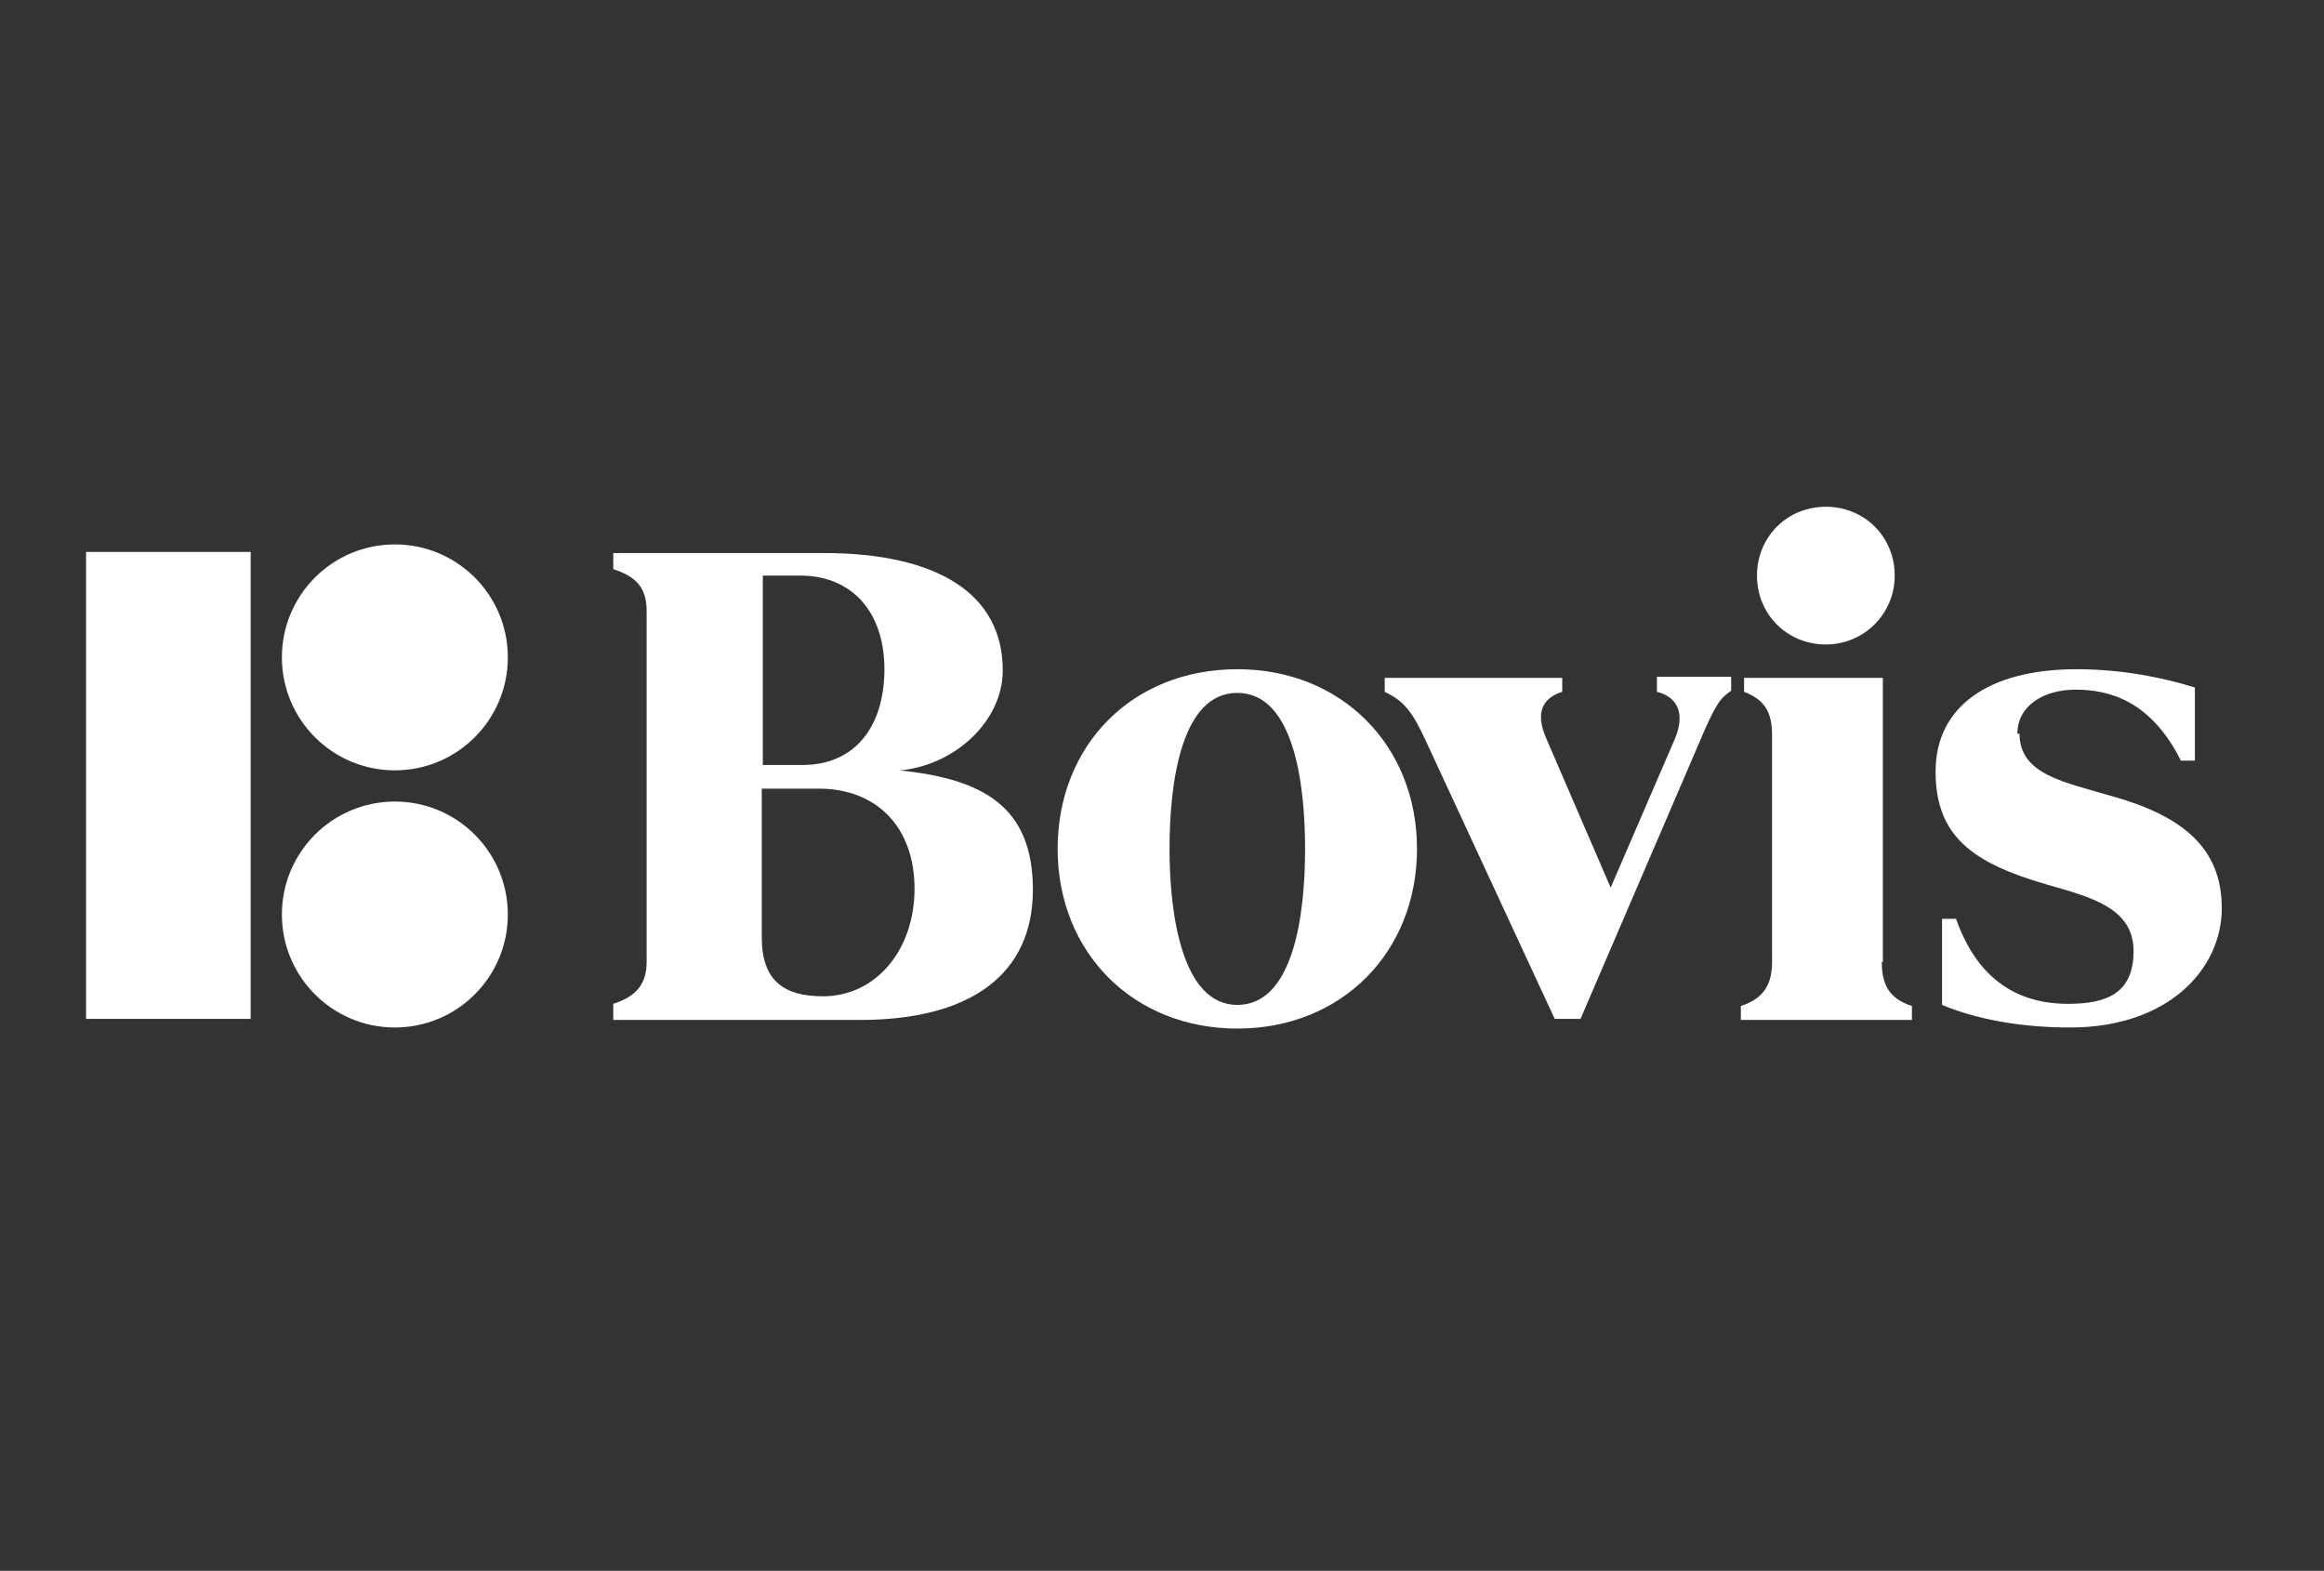 <?xml version="1.0" encoding="UTF-8"?>
<svg xmlns="http://www.w3.org/2000/svg" version="1.1" viewBox="0 0 216 146">
  <rect x="0" y="0" width="216" height="146" fill="#333333" stroke="none"/>
  <defs>
    <style>
      .cls-1 {
        fill: none;
      }

      .cls-2 {
        fill: #fff;
      }
    </style>
  </defs>
  <!-- Generator: Adobe Illustrator 28.6.0, SVG Export Plug-In . SVG Version: 1.2.0 Build 709)  -->
  <g>
    <g id="Layer_1">
      <rect class="cls-1" x="-.6" y=".3" width="216" height="146"/>
      <g>
        <path class="cls-2" d="M115,62.2c-9.8,0-16.7,7.1-16.7,16.7s7,16.7,16.7,16.7,16.7-7.1,16.7-16.7-7-16.7-16.7-16.7M115,93.4c-5.1,0-6.3-8.3-6.3-14.5s1.1-14.5,6.3-14.5,6.3,8.3,6.3,14.5-1.1,14.5-6.3,14.5"/>
        <rect class="cls-2" x="8" y="51.3" width="15.3" height="43.4"/>
        <path class="cls-2" d="M36.7,71.6c5.8,0,10.5-4.7,10.5-10.5s-4.7-10.5-10.5-10.5-10.5,4.7-10.5,10.5,4.7,10.5,10.5,10.5"/>
        <path class="cls-2" d="M36.7,95.5c5.8,0,10.5-4.7,10.5-10.5s-4.7-10.5-10.5-10.5-10.5,4.7-10.5,10.5,4.7,10.5,10.5,10.5"/>
        <path class="cls-2" d="M83.7,71.6c5.1-.5,9.5-4.6,9.5-9.3,0-7-5.9-10.9-16.7-10.9h-19.5v1.5c2.2.7,3.1,1.8,3.1,3.9v32.6c0,2-.9,3.2-3.1,3.9v1.5h22.9c10.4,0,16.1-4.3,16.1-12.1s-4.7-10.3-12.4-11.1M70.9,53.5h3.5c4.7,0,7.8,3.3,7.8,8.7s-2.8,8.9-7.6,8.9h-3.7v-17.6ZM76.5,92.6c-3.6,0-5.7-1.4-5.7-5.5v-13.8s5.3,0,5.3,0c5.4,0,8.9,3.6,8.9,9.3s-3.6,10-8.5,10"/>
        <path class="cls-2" d="M154,63v1.3c2,.5,2.6,2.1,1.7,4.3l-6,13.9-6-13.9c-1-2.3-.4-3.7,1.5-4.3v-1.3h-16.5v1.3c1.9.9,2.6,2,3.7,4.3l12.1,26.1h2.4l11-25.6c1.6-3.8,2-4.2,3-4.9v-1.3h-6.9Z"/>
        <path class="cls-2" d="M169.7,59.9c3.5,0,6.4-2.8,6.4-6.4s-2.8-6.4-6.4-6.4-6.4,2.8-6.4,6.4,2.8,6.4,6.4,6.4"/>
        <path class="cls-2" d="M175,89.4v-26.4h-12.9v1.3c2.1.8,2.6,2.1,2.6,4.1v21c0,2-.7,3.4-2.9,4.1v1.3h15.9v-1.3c-2.2-.7-2.8-2.1-2.8-4.1"/>
        <path class="cls-2" d="M187.5,68.2c0-2.5,2.3-4.1,5.4-4.1s7,1,9.8,6.6h1.3v-6.8c-2.9-.9-6.7-1.7-11-1.7-8.2,0-13.1,3.5-13.1,9.5s3.4,8.5,10.3,10.5c4.2,1.2,8.1,2.2,8.1,6.2s-2.6,4.9-6.1,4.9c-5.2,0-8.6-2.8-10.4-7.9h-1.3v8c3.1,1.3,7.2,2.1,11.9,2.1,9.1,0,14.1-5.4,14.1-11.1s-3.8-8.6-10.2-10.4c-4.4-1.3-8.6-2-8.6-5.8"/>
      </g>
    </g>
  </g>
</svg>